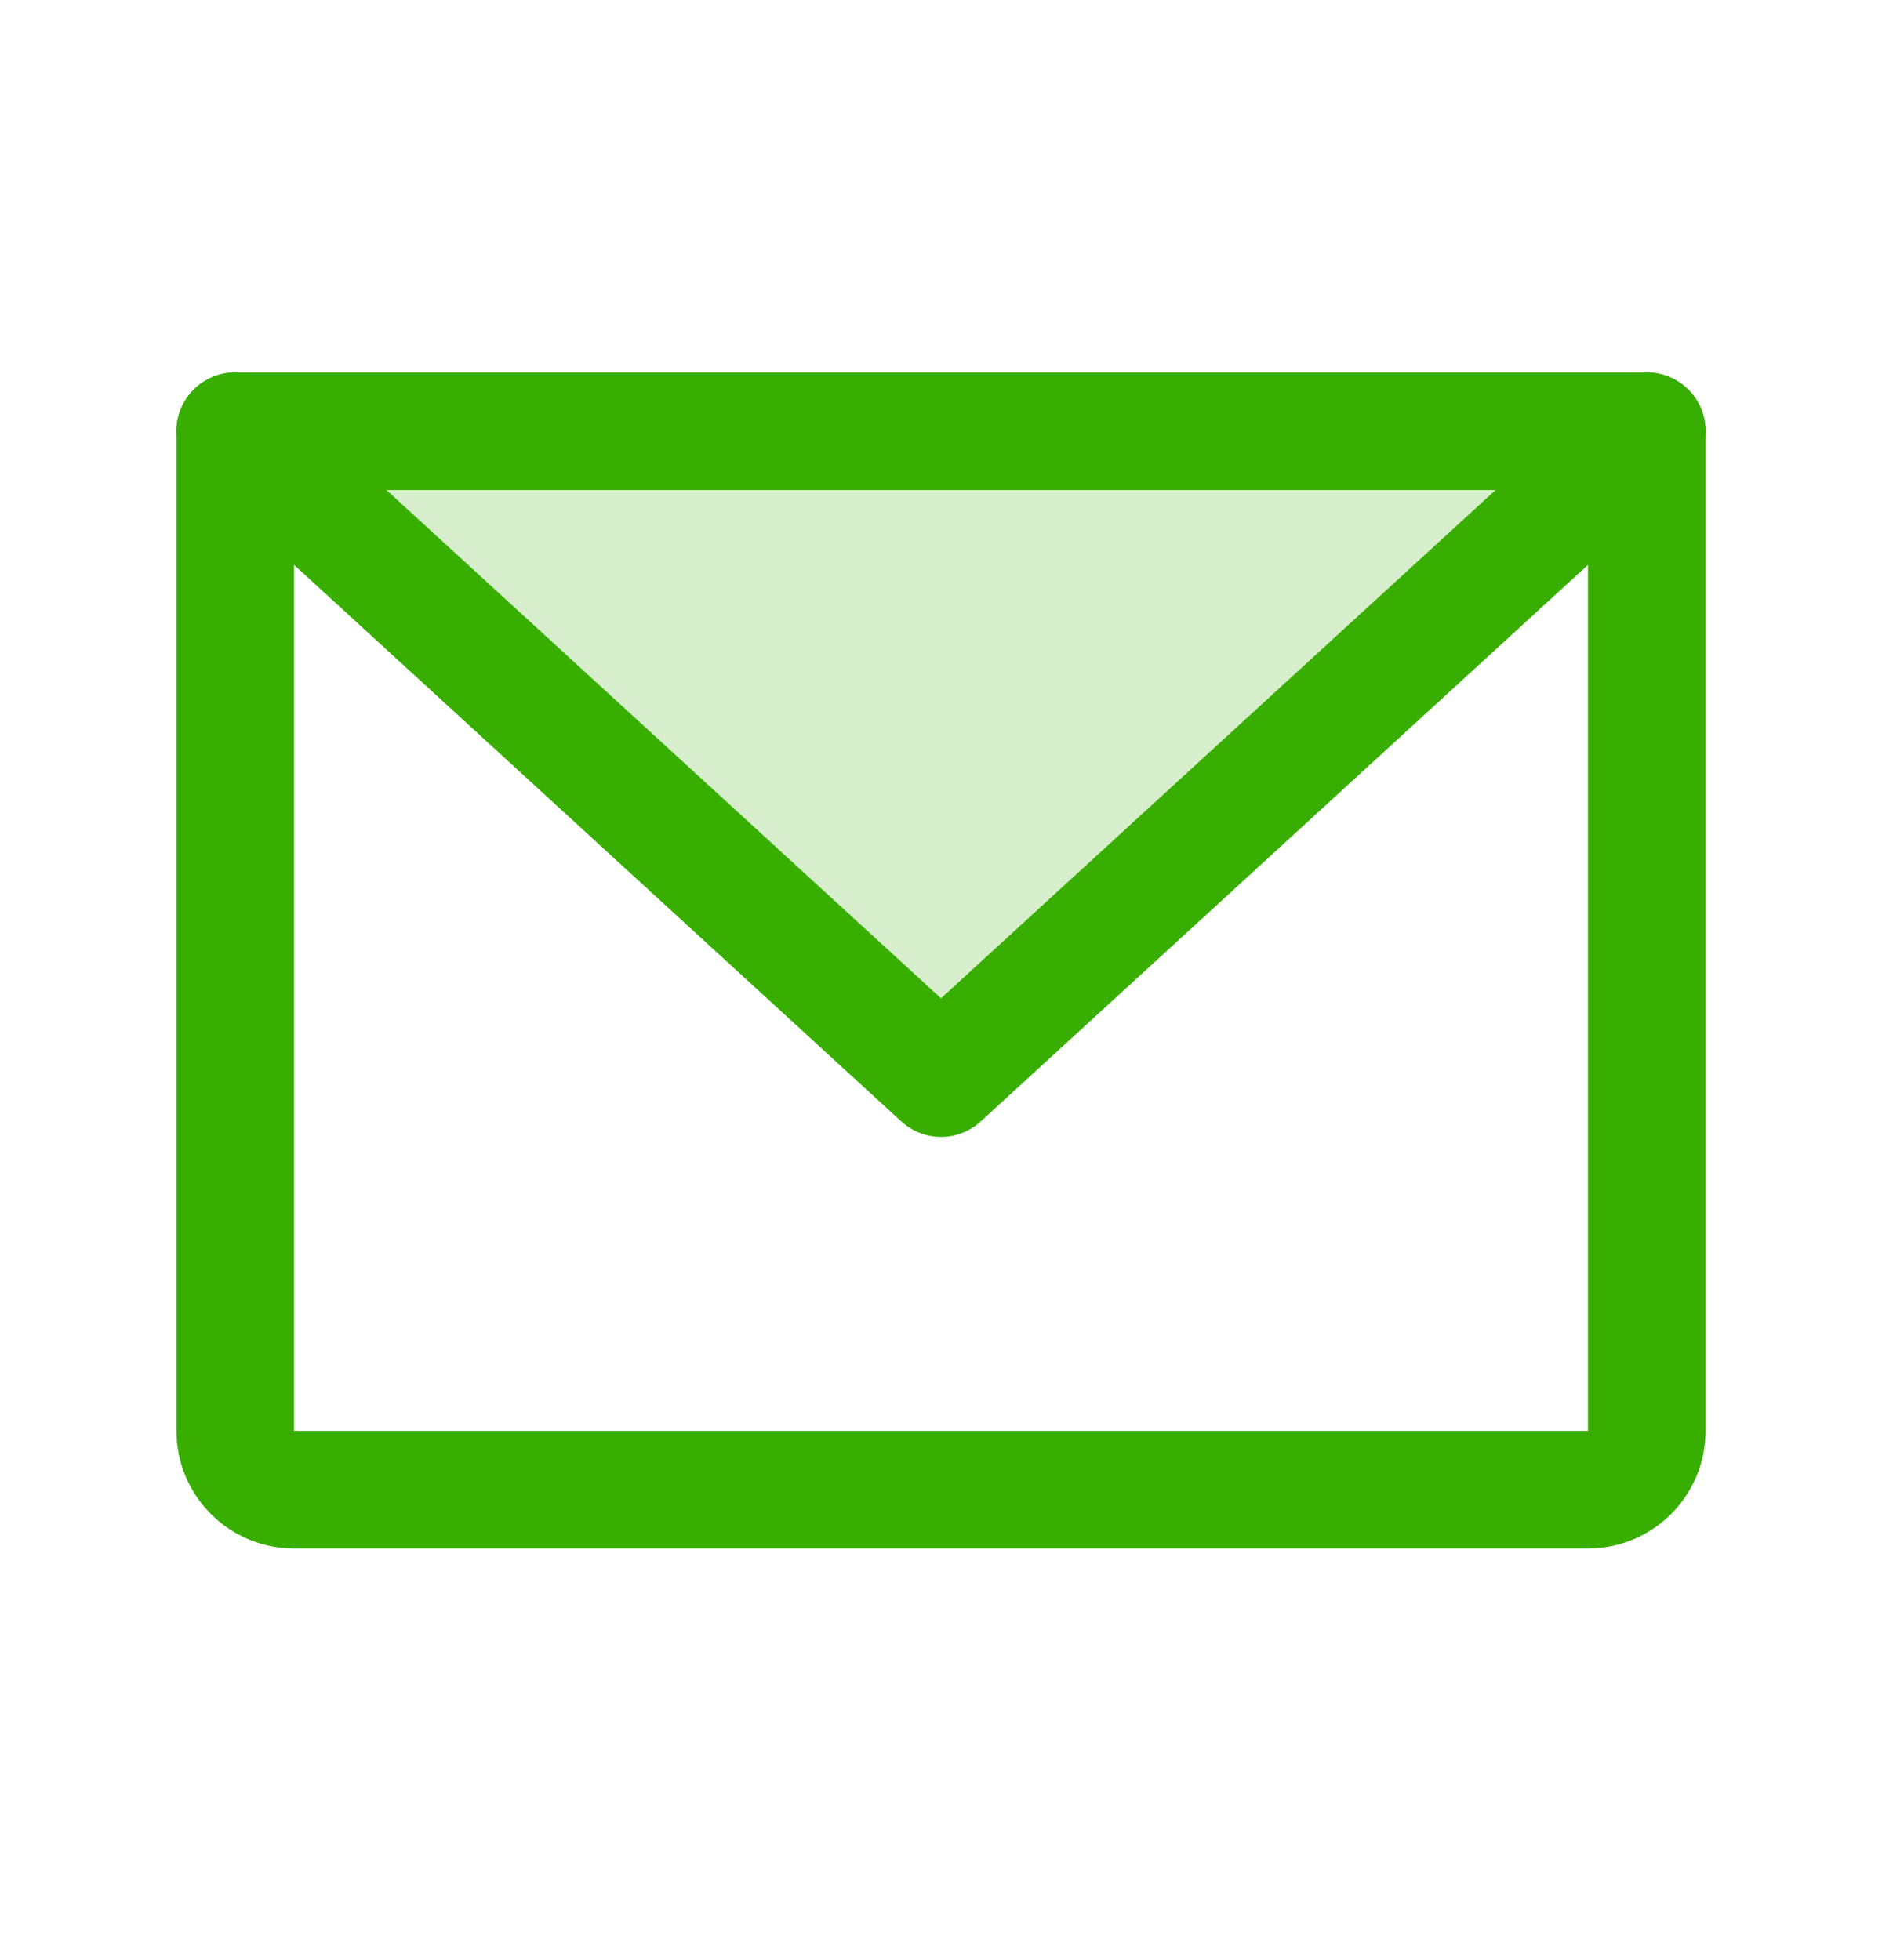 <svg width="24" height="25" viewBox="0 0 24 25" fill="none" xmlns="http://www.w3.org/2000/svg">
<path opacity="0.2" d="M21 5.5L12 13.75L3 5.5H21Z" fill="#38AF00"/>
<path d="M3 5.5H21V18.25C21 18.449 20.921 18.64 20.78 18.78C20.64 18.921 20.449 19 20.25 19H3.75C3.551 19 3.36 18.921 3.22 18.78C3.079 18.64 3 18.449 3 18.25V5.5Z" stroke="#38AF00" stroke-width="1.5" stroke-linecap="round" stroke-linejoin="round"/>
<path d="M21 5.5L12 13.75L3 5.5" stroke="#38AF00" stroke-width="1.5" stroke-linecap="round" stroke-linejoin="round"/>
</svg>
